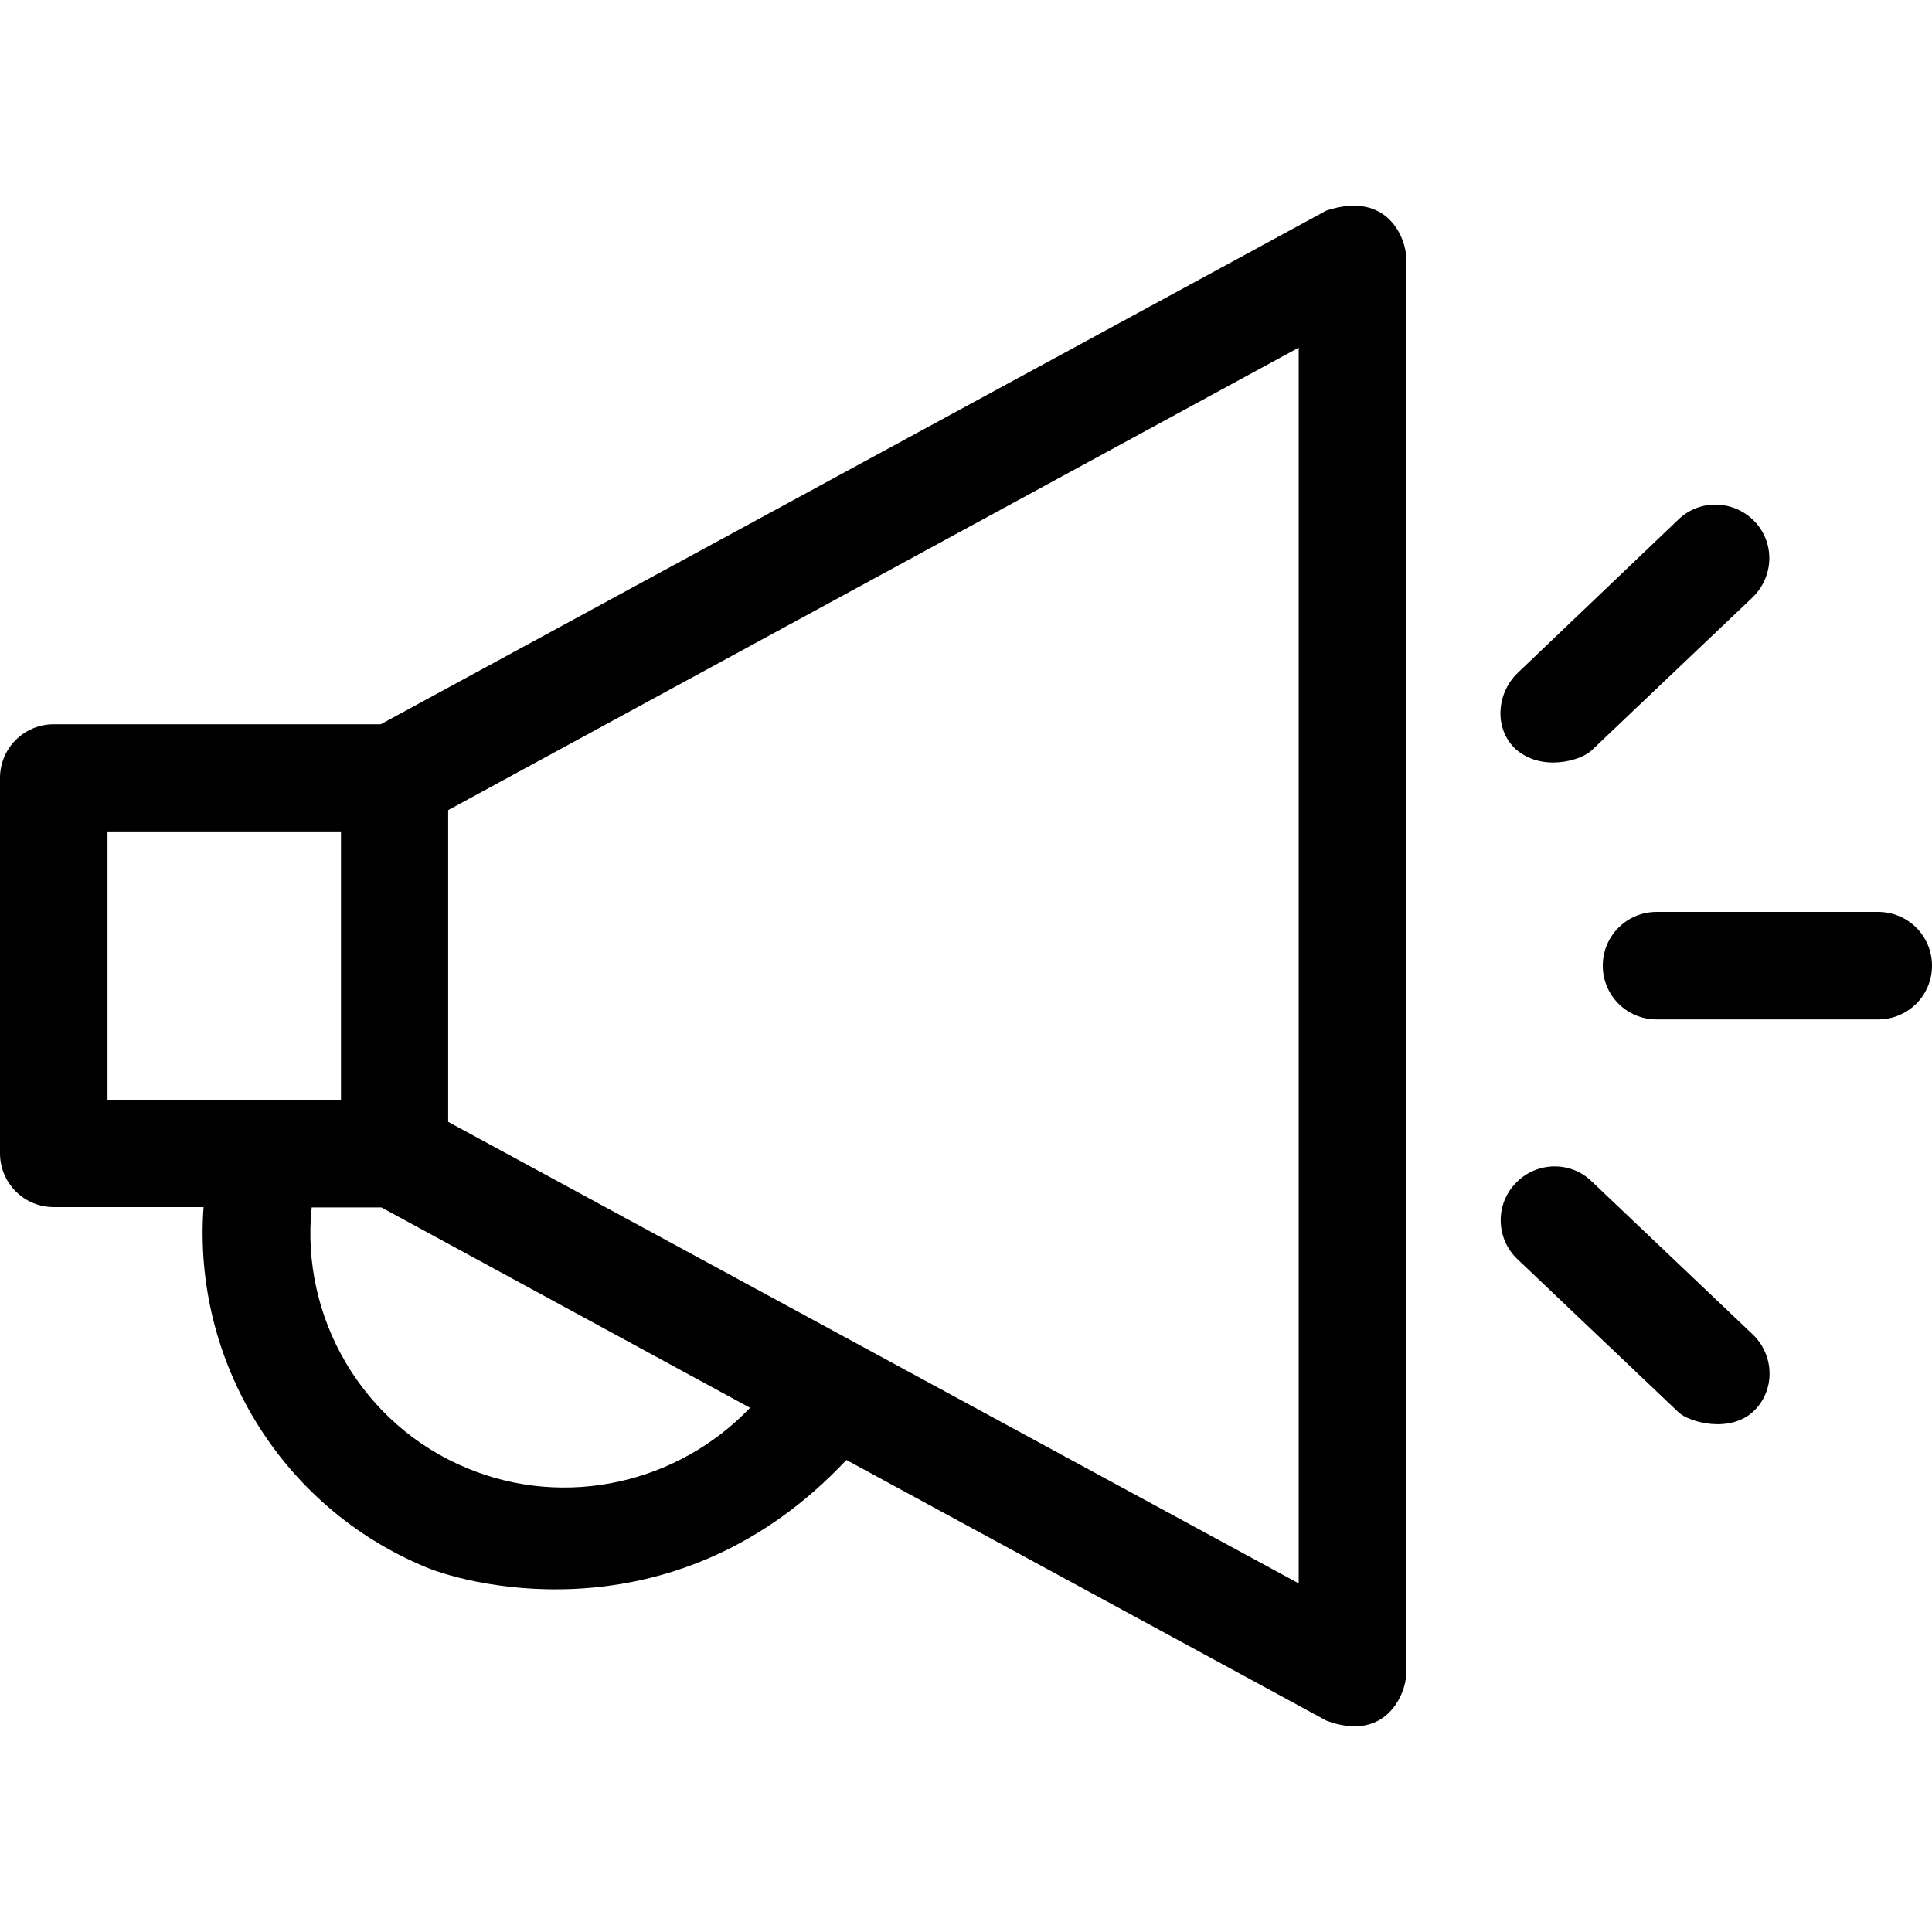 <?xml version="1.0" encoding="iso-8859-1"?>
<!-- Uploaded to: SVG Repo, www.svgrepo.com, Generator: SVG Repo Mixer Tools -->
<svg fill="#000000" height="800px" width="800px" version="1.1" id="Layer_1" xmlns="http://www.w3.org/2000/svg" xmlns:xlink="http://www.w3.org/1999/xlink" 
	 viewBox="0 0 392.663 392.663" xml:space="preserve">
<g>
	<g>
		<path d="M269.576,42.795L77.382,147.199H10.925C4.913,147.199,0,152.047,0,158.124v76.283c0,6.012,4.848,10.925,10.925,10.925
			h30.448c-2.263,30.966,15.515,60.897,45.188,73.18c9.115,3.814,51.2,14.675,85.463-21.786l97.616,53.01
			c12.283,4.525,16.162-5.818,16.162-9.568V52.362C285.737,48.548,282.117,38.657,269.576,42.795z M21.851,223.546v-54.562h47.451
			v54.562H21.851z M94.966,298.407c-21.333-8.792-33.939-30.707-31.612-53.01h14.158l74.925,40.727
			C137.891,301.38,115.071,306.746,94.966,298.407z M91.087,228.007v-63.354l172.865-93.996v251.151L91.087,228.007z"/>
	</g>
</g>
<g>
	<g>
		<path d="M356.59,105.954c-4.202-4.331-11.055-4.59-15.451-0.388l-32.711,31.224c-4.331,4.202-4.784,11.378-0.388,15.451
			c5.301,4.719,13.382,2.327,15.451,0.259l32.711-31.095C360.533,117.203,360.792,110.35,356.59,105.954z"/>
	</g>
</g>
<g>
	<g>
		<path d="M381.737,185.34h-45.059c-6.012,0-10.925,4.848-10.925,10.925c0,6.012,4.848,10.925,10.925,10.925h45.059
			c6.012,0,10.925-4.848,10.925-10.925S387.749,185.34,381.737,185.34z"/>
	</g>
</g>
<g>
	<g>
		<path d="M356.202,271.191l-32.711-31.095c-4.331-4.202-11.313-4.008-15.451,0.388c-4.202,4.331-4.008,11.313,0.388,15.451
			l32.711,31.095c2.069,2.004,10.602,4.461,15.451-0.388C360.857,282.374,360.598,275.328,356.202,271.191z"/>
	</g>
</g>
</svg>